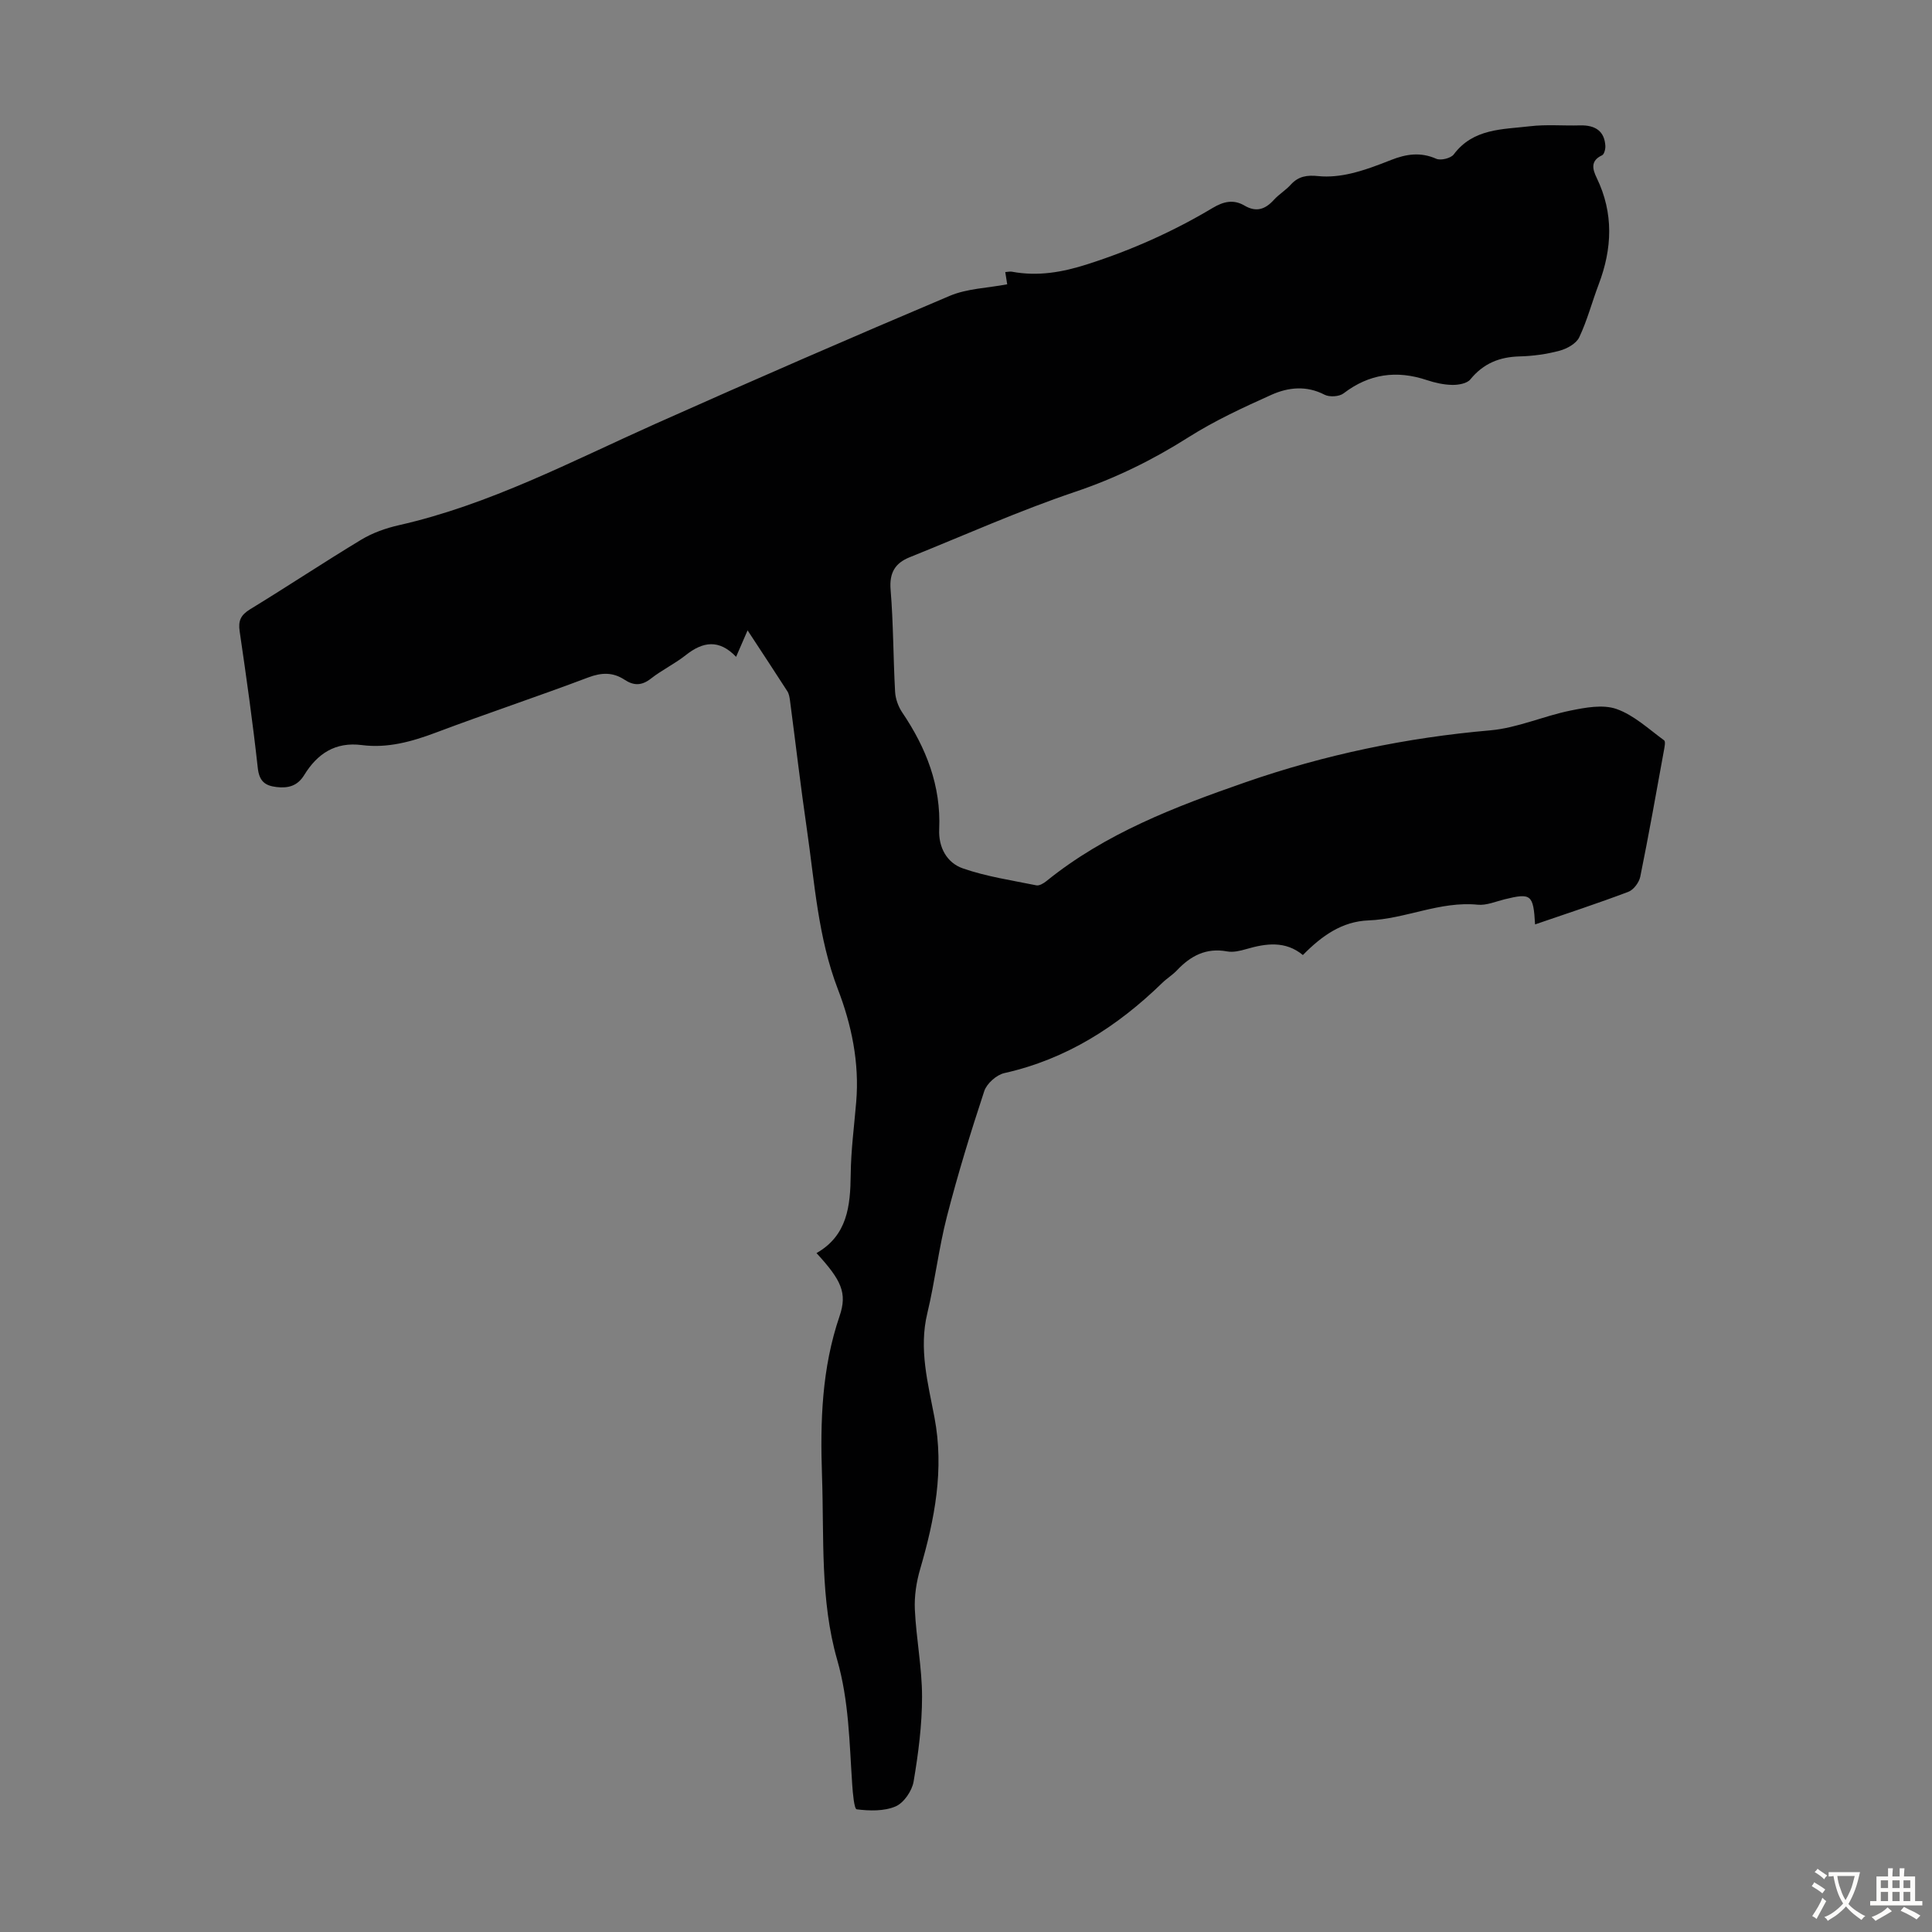 <svg enable-background="new 0 0 400 400" viewBox="0 0 400 400" xmlns="http://www.w3.org/2000/svg"><rect x="0" y="0" width="400" height="400" fill="#808080" stroke="none"/><path d="m169.05 259.44c6.39-3.65 7.01-9.74 7.08-16.26.05-5.02.72-10.04 1.14-15.05.68-8.1-.96-15.95-3.8-23.33-4.12-10.74-4.8-22.01-6.42-33.15-1.29-8.85-2.32-17.74-3.49-26.61-.09-.65-.2-1.38-.54-1.91-2.64-4.12-5.35-8.2-8.24-12.62-.86 1.98-1.54 3.55-2.38 5.48-3.53-3.7-6.89-3.15-10.41-.36-2.27 1.8-4.95 3.08-7.23 4.87-1.89 1.48-3.54 1.49-5.44.24-2.41-1.59-4.75-1.53-7.54-.48-10.45 3.95-21.06 7.47-31.52 11.41-5 1.88-10.02 3.28-15.34 2.59-5.53-.71-9.23 1.8-11.94 6.21-1.39 2.26-3.3 2.76-5.72 2.48-2.41-.28-3.59-1.22-3.89-3.96-1.04-9.45-2.37-18.86-3.75-28.27-.33-2.22.24-3.4 2.17-4.58 7.73-4.72 15.28-9.74 23.03-14.42 2.34-1.41 5.07-2.37 7.75-2.98 18.83-4.26 35.76-13.23 53.19-21.02 20.2-9.02 40.5-17.85 60.88-26.47 3.6-1.52 7.81-1.61 11.89-2.39-.11-.69-.24-1.54-.4-2.53.51-.03.95-.15 1.36-.08 5.39 1.01 10.44.13 15.7-1.56 9.12-2.92 17.73-6.77 25.9-11.65 2.24-1.34 4.31-1.8 6.56-.48 2.44 1.44 4.31.79 6.1-1.19 1.04-1.15 2.45-1.98 3.49-3.14 1.6-1.77 3.41-2.01 5.71-1.77 2.23.23 4.61-.04 6.81-.56 2.81-.67 5.55-1.71 8.25-2.78 3.12-1.23 6.09-1.69 9.35-.25.93.41 3.03-.1 3.63-.91 4.05-5.4 10.1-5.15 15.76-5.82 3.41-.41 6.9-.08 10.36-.18 3.26-.09 5.09 1.26 5.26 4.24.04.66-.24 1.75-.68 1.95-2.48 1.15-1.96 2.92-1.1 4.7 3.53 7.3 3.21 14.62.4 22.03-1.38 3.64-2.37 7.46-4.03 10.96-.62 1.3-2.53 2.36-4.06 2.77-2.68.72-5.51 1.11-8.29 1.18-4.17.11-7.5 1.46-10.19 4.76-.7.86-2.47 1.16-3.74 1.14-1.76-.03-3.57-.43-5.25-.99-6.27-2.1-11.95-1.32-17.27 2.75-.9.68-2.91.8-3.93.27-3.74-1.94-7.5-1.54-10.97.01-5.89 2.64-11.8 5.38-17.23 8.82-7.41 4.7-15.08 8.46-23.44 11.28-11.62 3.92-22.86 8.96-34.25 13.54-3.02 1.21-4.24 3.22-3.95 6.73.58 7.02.54 14.09.93 21.13.08 1.46.66 3.07 1.48 4.28 4.95 7.32 8.05 15.18 7.65 24.19-.17 3.75 1.59 6.94 4.9 8.09 4.89 1.7 10.11 2.47 15.22 3.51.61.12 1.5-.41 2.07-.87 12.22-9.89 26.61-15.39 41.22-20.47 16.45-5.72 33.32-9.24 50.69-10.75 5.59-.49 10.98-2.95 16.54-4.08 3.13-.64 6.76-1.33 9.59-.34 3.61 1.27 6.67 4.16 9.86 6.49.34.25.07 1.45-.06 2.19-1.58 8.69-3.12 17.39-4.88 26.04-.24 1.19-1.38 2.72-2.47 3.13-6.32 2.39-12.75 4.5-19.31 6.75-.35-6.21-.83-6.54-6.3-5.2-1.84.45-3.76 1.3-5.56 1.12-7.84-.78-14.97 2.96-22.62 3.25-5.48.21-9.66 3.17-13.59 7.17-3.63-2.99-7.63-2.42-11.73-1.23-1.27.37-2.71.71-3.96.48-4.32-.8-7.54.9-10.38 3.91-.92.97-2.1 1.68-3.06 2.62-9.29 9.03-19.82 15.78-32.67 18.66-1.63.36-3.65 2.16-4.17 3.73-2.83 8.57-5.48 17.22-7.73 25.96-1.7 6.59-2.47 13.42-4.06 20.04-1.79 7.41.14 14.47 1.48 21.56 2.05 10.8.05 21.08-2.95 31.36-.79 2.69-1.24 5.63-1.11 8.42.28 6.03 1.49 12.03 1.49 18.05 0 5.87-.77 11.78-1.75 17.57-.33 1.93-2.02 4.41-3.73 5.14-2.38 1.02-5.4.93-8.05.6-.52-.06-.81-3.34-.93-5.15-.59-8.66-.66-17.27-3.12-25.84-3.54-12.35-2.69-25.28-3.13-38.02-.39-11.25-.06-22.3 3.64-33.12 1.63-4.81.35-7.43-4.78-13.03z" fill="#010102"/><g fill="#fcfbfa"><path d="m377.9 391.2c-.2.3-.4.5-.6.8-.7-.6-1.4-1-2.2-1.5.2-.3.4-.5.5-.8.6.4 1.4.8 2.3 1.5zm-1.8 6.1c-.2-.2-.5-.4-.9-.6.4-.6.8-1.2 1.2-1.9s.7-1.3.9-1.9c.3.3.5.5.8.7-.7 1.3-1.4 2.6-2 3.7zm2.2-9c-.3.3-.5.5-.6.8-.6-.6-1.3-1.1-2-1.5.3-.3.5-.5.6-.7.6.5 1.3.9 2 1.4zm.3.2v-.9h2 4.5c-.3 1.3-.6 2.5-1 3.6s-.9 2.1-1.4 3c.4.5 1 1 1.6 1.4s1.2.8 1.9 1.1c-.3.2-.5.4-.8.8-.4-.3-1-.7-1.6-1.2s-1.2-1.1-1.6-1.6c-.5.6-1.1 1.1-1.7 1.6s-1.4.9-2.1 1.4c-.1-.3-.3-.5-.7-.8.6-.2 1.2-.5 1.9-1s1.4-1.1 2-1.8c-.5-.8-.9-1.6-1.2-2.5s-.6-2-.8-3.2c-.4.1-.7.1-1 .1zm2.5 2.7c.3 1 .7 1.7 1 2.2.3-.5.6-1.1 1-2s.6-1.9.9-3h-3.2-.4c.1.9.3 1.8.7 2.8z"/><path d="m396.5 388.5v1.5 3.6h1.5v.9c-.4 0-1 0-1.7 0h-7.9c-.5 0-.9 0-1.2 0v-.9h1.3v-3.5c0-.7 0-1.2 0-1.6h2.4c0-.8 0-1.4 0-1.7h1c0 .3-.1.8-.1 1.7h1.5c0-.8 0-1.4 0-1.7h1c0 .3-.1.9-.1 1.7zm-8.2 9.2c-.2-.3-.5-.5-.8-.8.8-.3 1.4-.6 1.9-.9s1-.7 1.4-1.1c.3.3.6.5.9.8-1.6 1-2.8 1.6-3.4 2zm2.6-6.8v-1.6h-1.5v1.6zm0 2.7v-1.9h-1.5v1.9zm2.4-2.7v-1.6h-1.5v1.6zm0 2.7v-1.9h-1.5v1.9zm.2 2 .7-.8c.4.2.9.5 1.6.8s1.3.7 1.8 1c-.3.3-.5.5-.8.8-.4-.3-1.5-1-3.3-1.8zm2-4.7v-1.6h-1.4v1.6zm0 2.7v-1.9h-1.4v1.9z"/></g></svg>